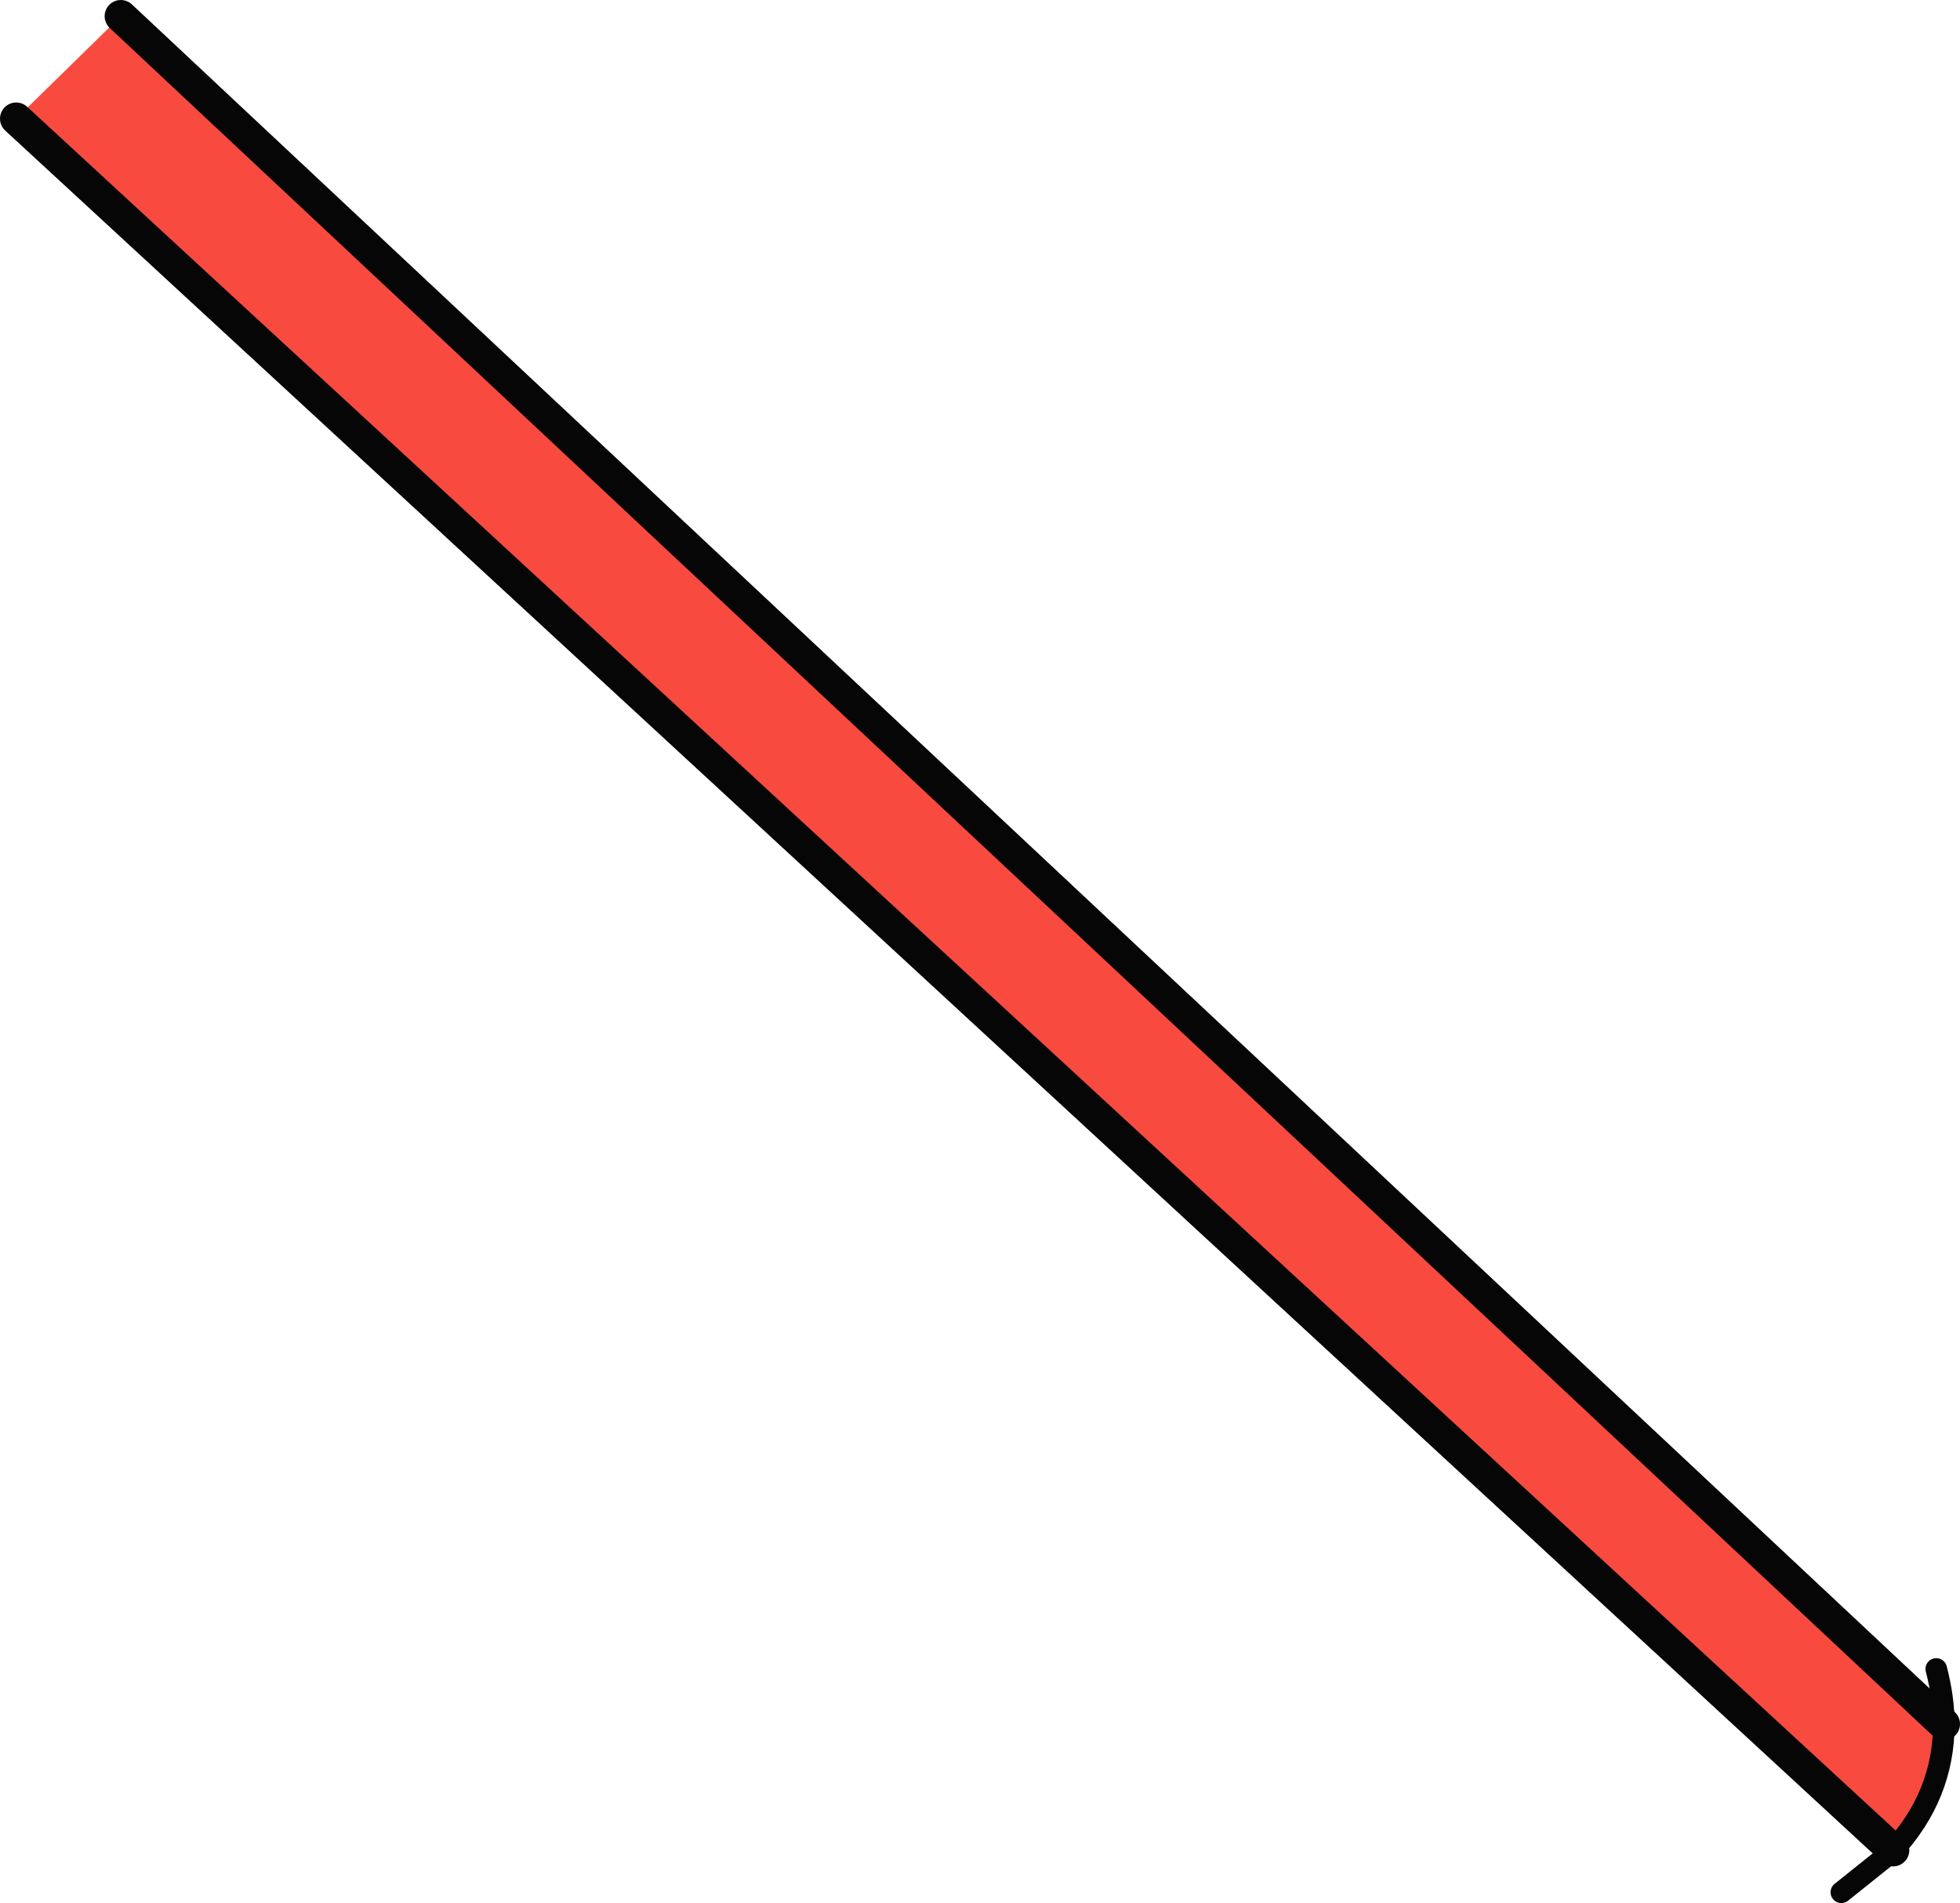 <?xml version="1.0" encoding="UTF-8" standalone="no"?>
<svg xmlns:xlink="http://www.w3.org/1999/xlink" height="88.2px" width="90.85px" xmlns="http://www.w3.org/2000/svg">
  <g transform="matrix(1.0, 0.0, 0.0, 1.0, 90.3, 83.65)">
    <path d="M-89.55 -78.15 L-84.7 -82.9 -0.2 -3.75 Q-0.2 -0.45 -2.55 2.1 L-89.55 -78.15" fill="#f84a3f" fill-rule="evenodd" stroke="none"/>
    <path d="M-0.2 -3.75 Q-0.2 -4.95 -0.55 -6.3 M-4.95 4.05 L-2.95 2.45 -2.55 2.1 Q-0.2 -0.45 -0.2 -3.75" fill="none" stroke="#060606" stroke-linecap="round" stroke-linejoin="round" stroke-width="1.0"/>
    <path d="M-84.7 -82.9 L-0.2 -3.75 M-2.55 2.1 L-89.55 -78.15" fill="none" stroke="#060606" stroke-linecap="round" stroke-linejoin="round" stroke-width="1.5"/>
  </g>
</svg>
